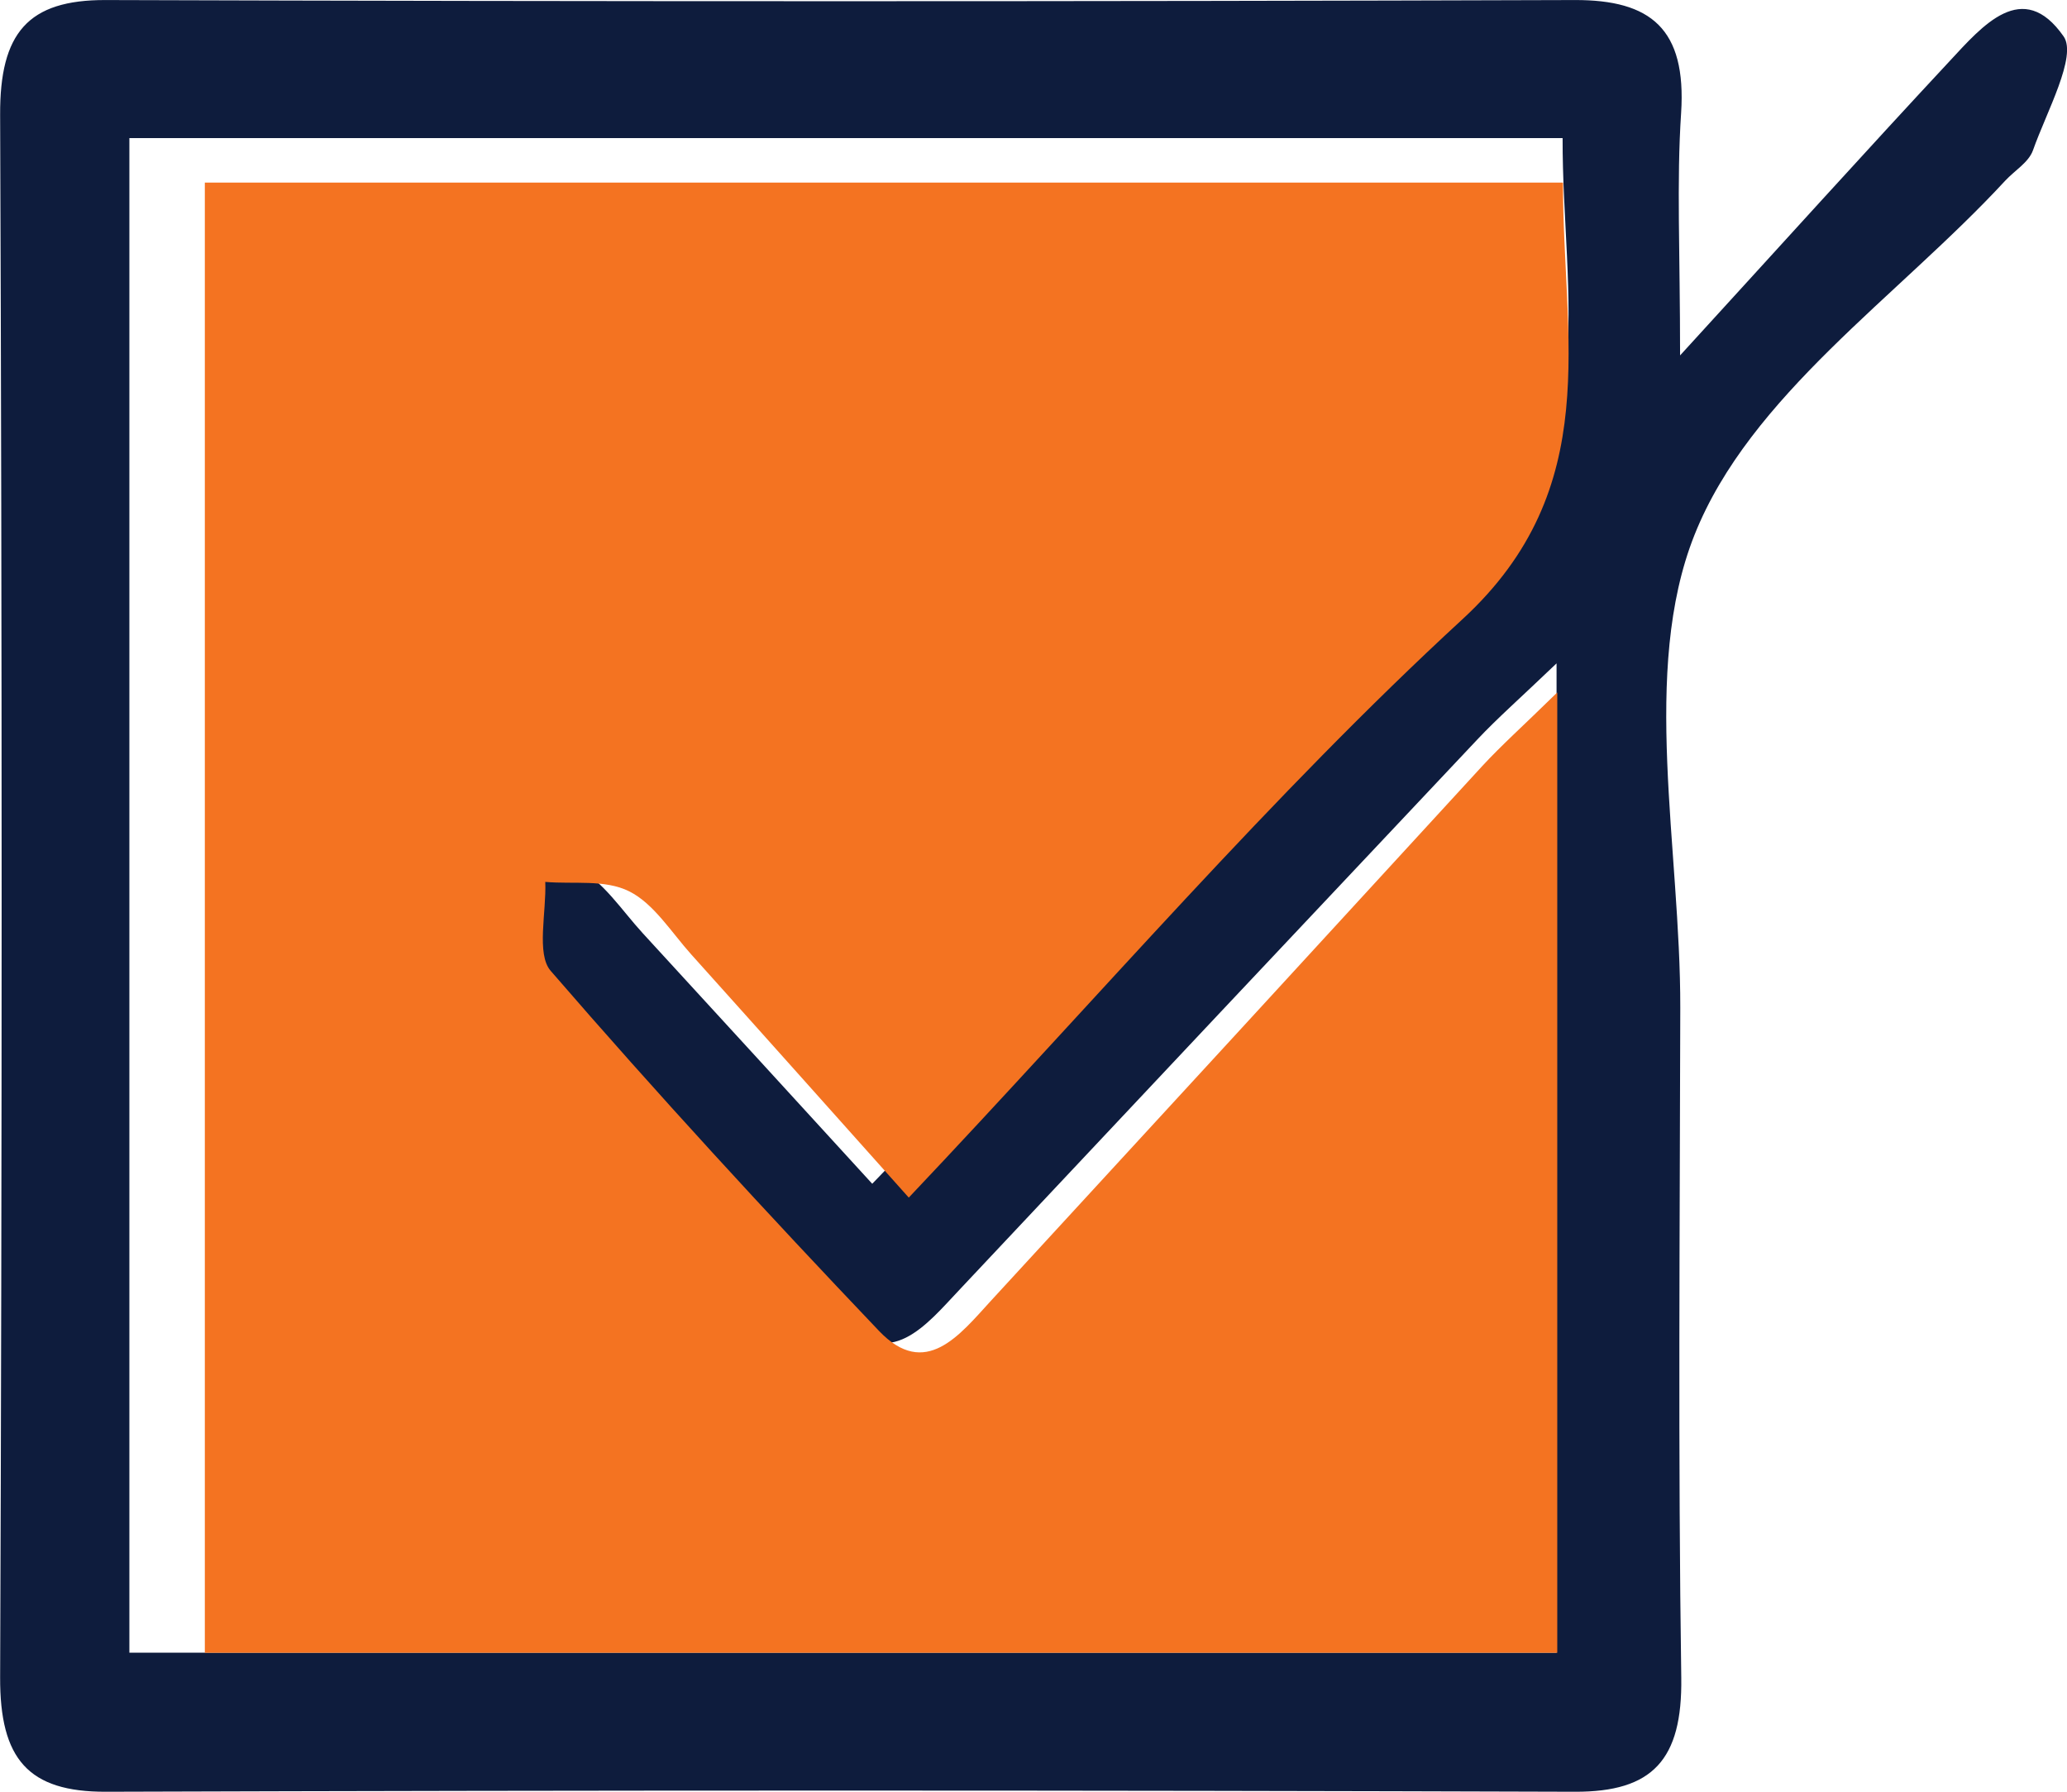 <?xml version="1.0" encoding="UTF-8"?> <svg xmlns="http://www.w3.org/2000/svg" width="96" height="83.2" viewBox="0 0 96 83.2"><defs><style>.a{fill:#0e1c3d;}.a,.b{fill-rule:evenodd;}.b{fill:#f47321;}</style></defs><g transform="translate(-3256.261 -870.536)"><path class="a" d="M3334.291,887.04c4.818-5.269,8.637-9.5,12.514-13.661,1.521-1.635,3.4-3.875,5.3-1.151.636.915-.8,3.514-1.425,5.289-.2.56-.852.938-1.287,1.408-4.991,5.4-11.858,9.978-14.434,16.454-2.508,6.308-.643,14.564-.659,21.964-.021,10.366-.106,20.732.046,31.094.056,3.834-1.343,5.31-4.931,5.3q-34.114-.11-68.23,0c-3.615.013-4.934-1.519-4.918-5.317q.14-36.276,0-72.554c-.017-3.8,1.289-5.34,4.9-5.328q34.116.108,68.231,0c3.532-.011,5.193,1.331,4.941,5.243C3334.126,878.989,3334.291,882.223,3334.291,887.04Zm-5.737,14.3c-1.71,1.636-2.737,2.535-3.674,3.529q-12.046,12.774-24.07,25.571c-1.544,1.638-3.216,3.772-5.493,1.438-5.479-5.617-10.872-11.334-16.089-17.222-.711-.8-.2-2.806-.264-4.254,1.386.118,2.928-.124,4.113.453s2.064,1.958,3.041,3.021c3.64,3.958,7.267,7.931,10.653,11.629,9.4-9.687,17.792-19.268,27.14-27.67,6.993-6.286,4.9-13.505,4.924-20.886h-66.565v70.331h66.284Z" transform="translate(0 0)"></path><path class="b" d="M3325.5,900.706V945.3h-62.813V877.029h63.08c-.027,7.164,1.961,14.172-4.667,20.274-8.859,8.155-16.814,17.455-25.719,26.859-3.209-3.589-6.646-7.446-10.1-11.288-.926-1.032-1.746-2.365-2.882-2.932s-2.584-.325-3.9-.439c.056,1.405-.424,3.351.25,4.129,4.943,5.715,10.054,11.265,15.246,16.717,2.158,2.266,3.743.195,5.206-1.4q11.414-12.4,22.81-24.821C3322.9,903.166,3323.876,902.295,3325.5,900.706Z" transform="translate(3.087 1.985)"></path></g></svg> 
